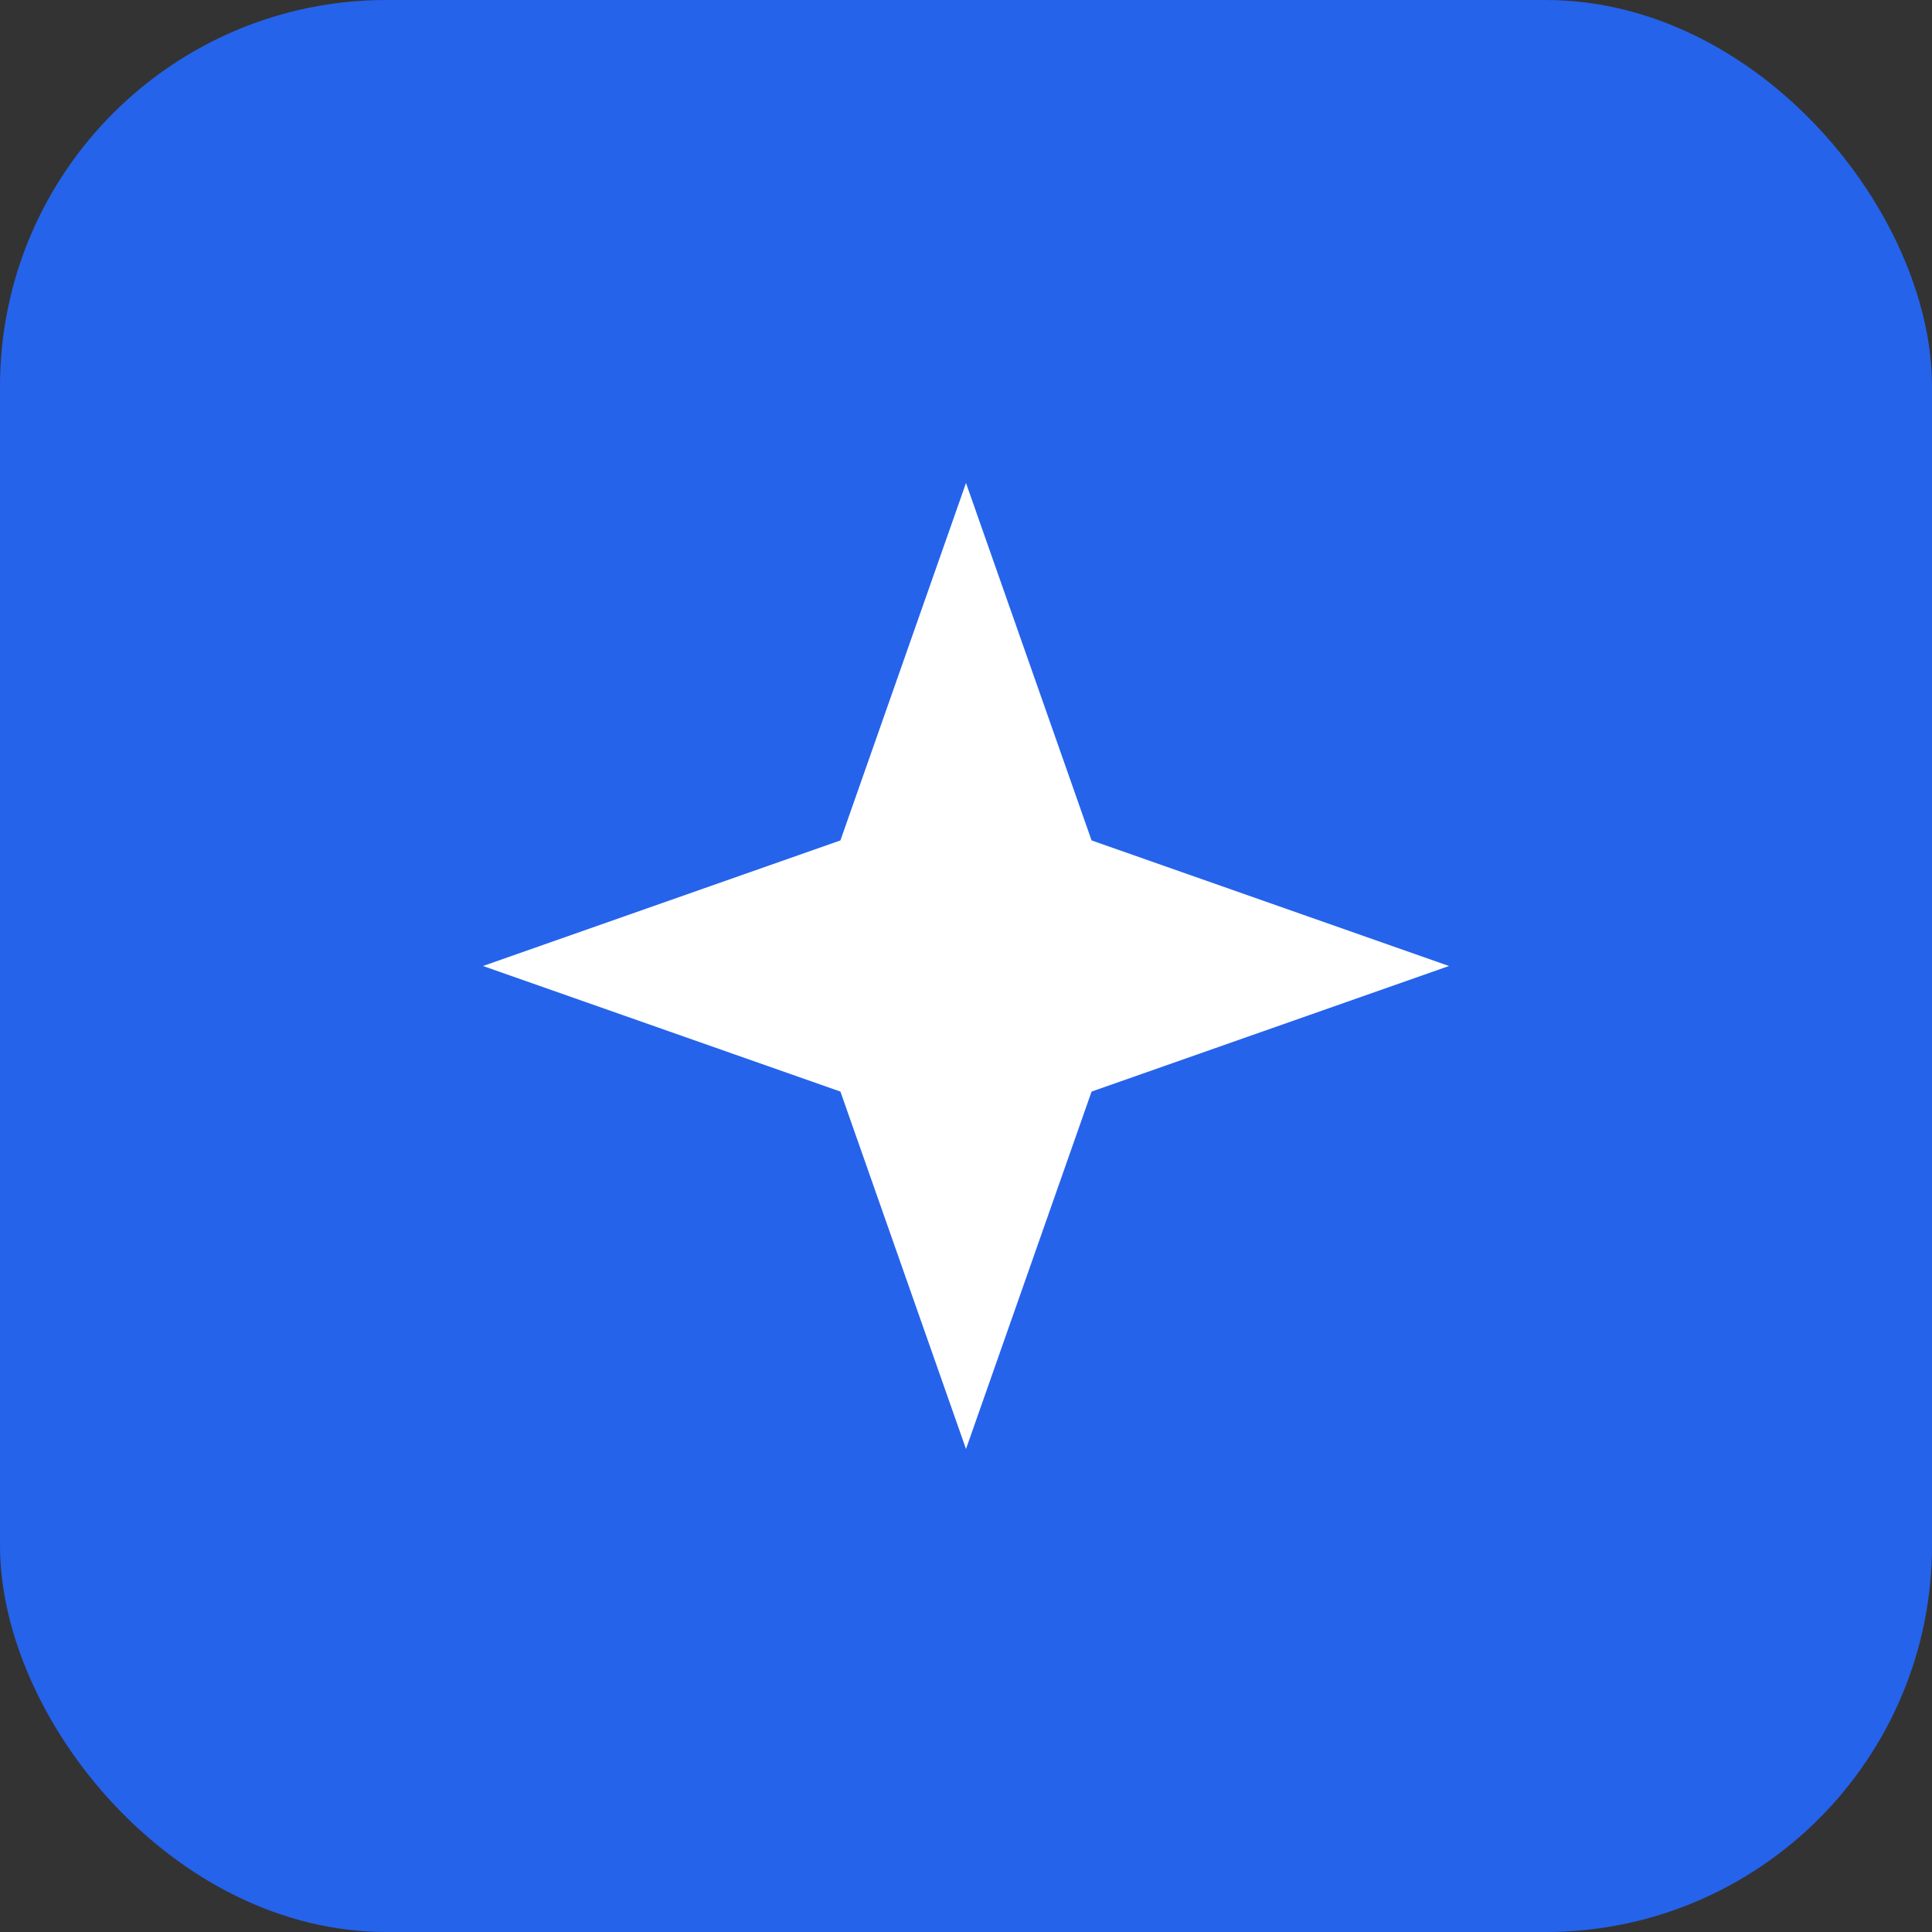 <svg xmlns="http://www.w3.org/2000/svg" viewBox="0 0 100 100" width="100" height="100">
  <rect x="0" y="0" width="100" height="100" fill="#333333" stroke="none"/>
  <rect width="100" height="100" rx="20" fill="#2563eb" />
  <path d="M50 25 L43.5 43.5 L25 50 L43.5 56.5 L50 75 L56.5 56.5 L75 50 L56.5 43.5 Z" fill="#ffffff" />
</svg>
